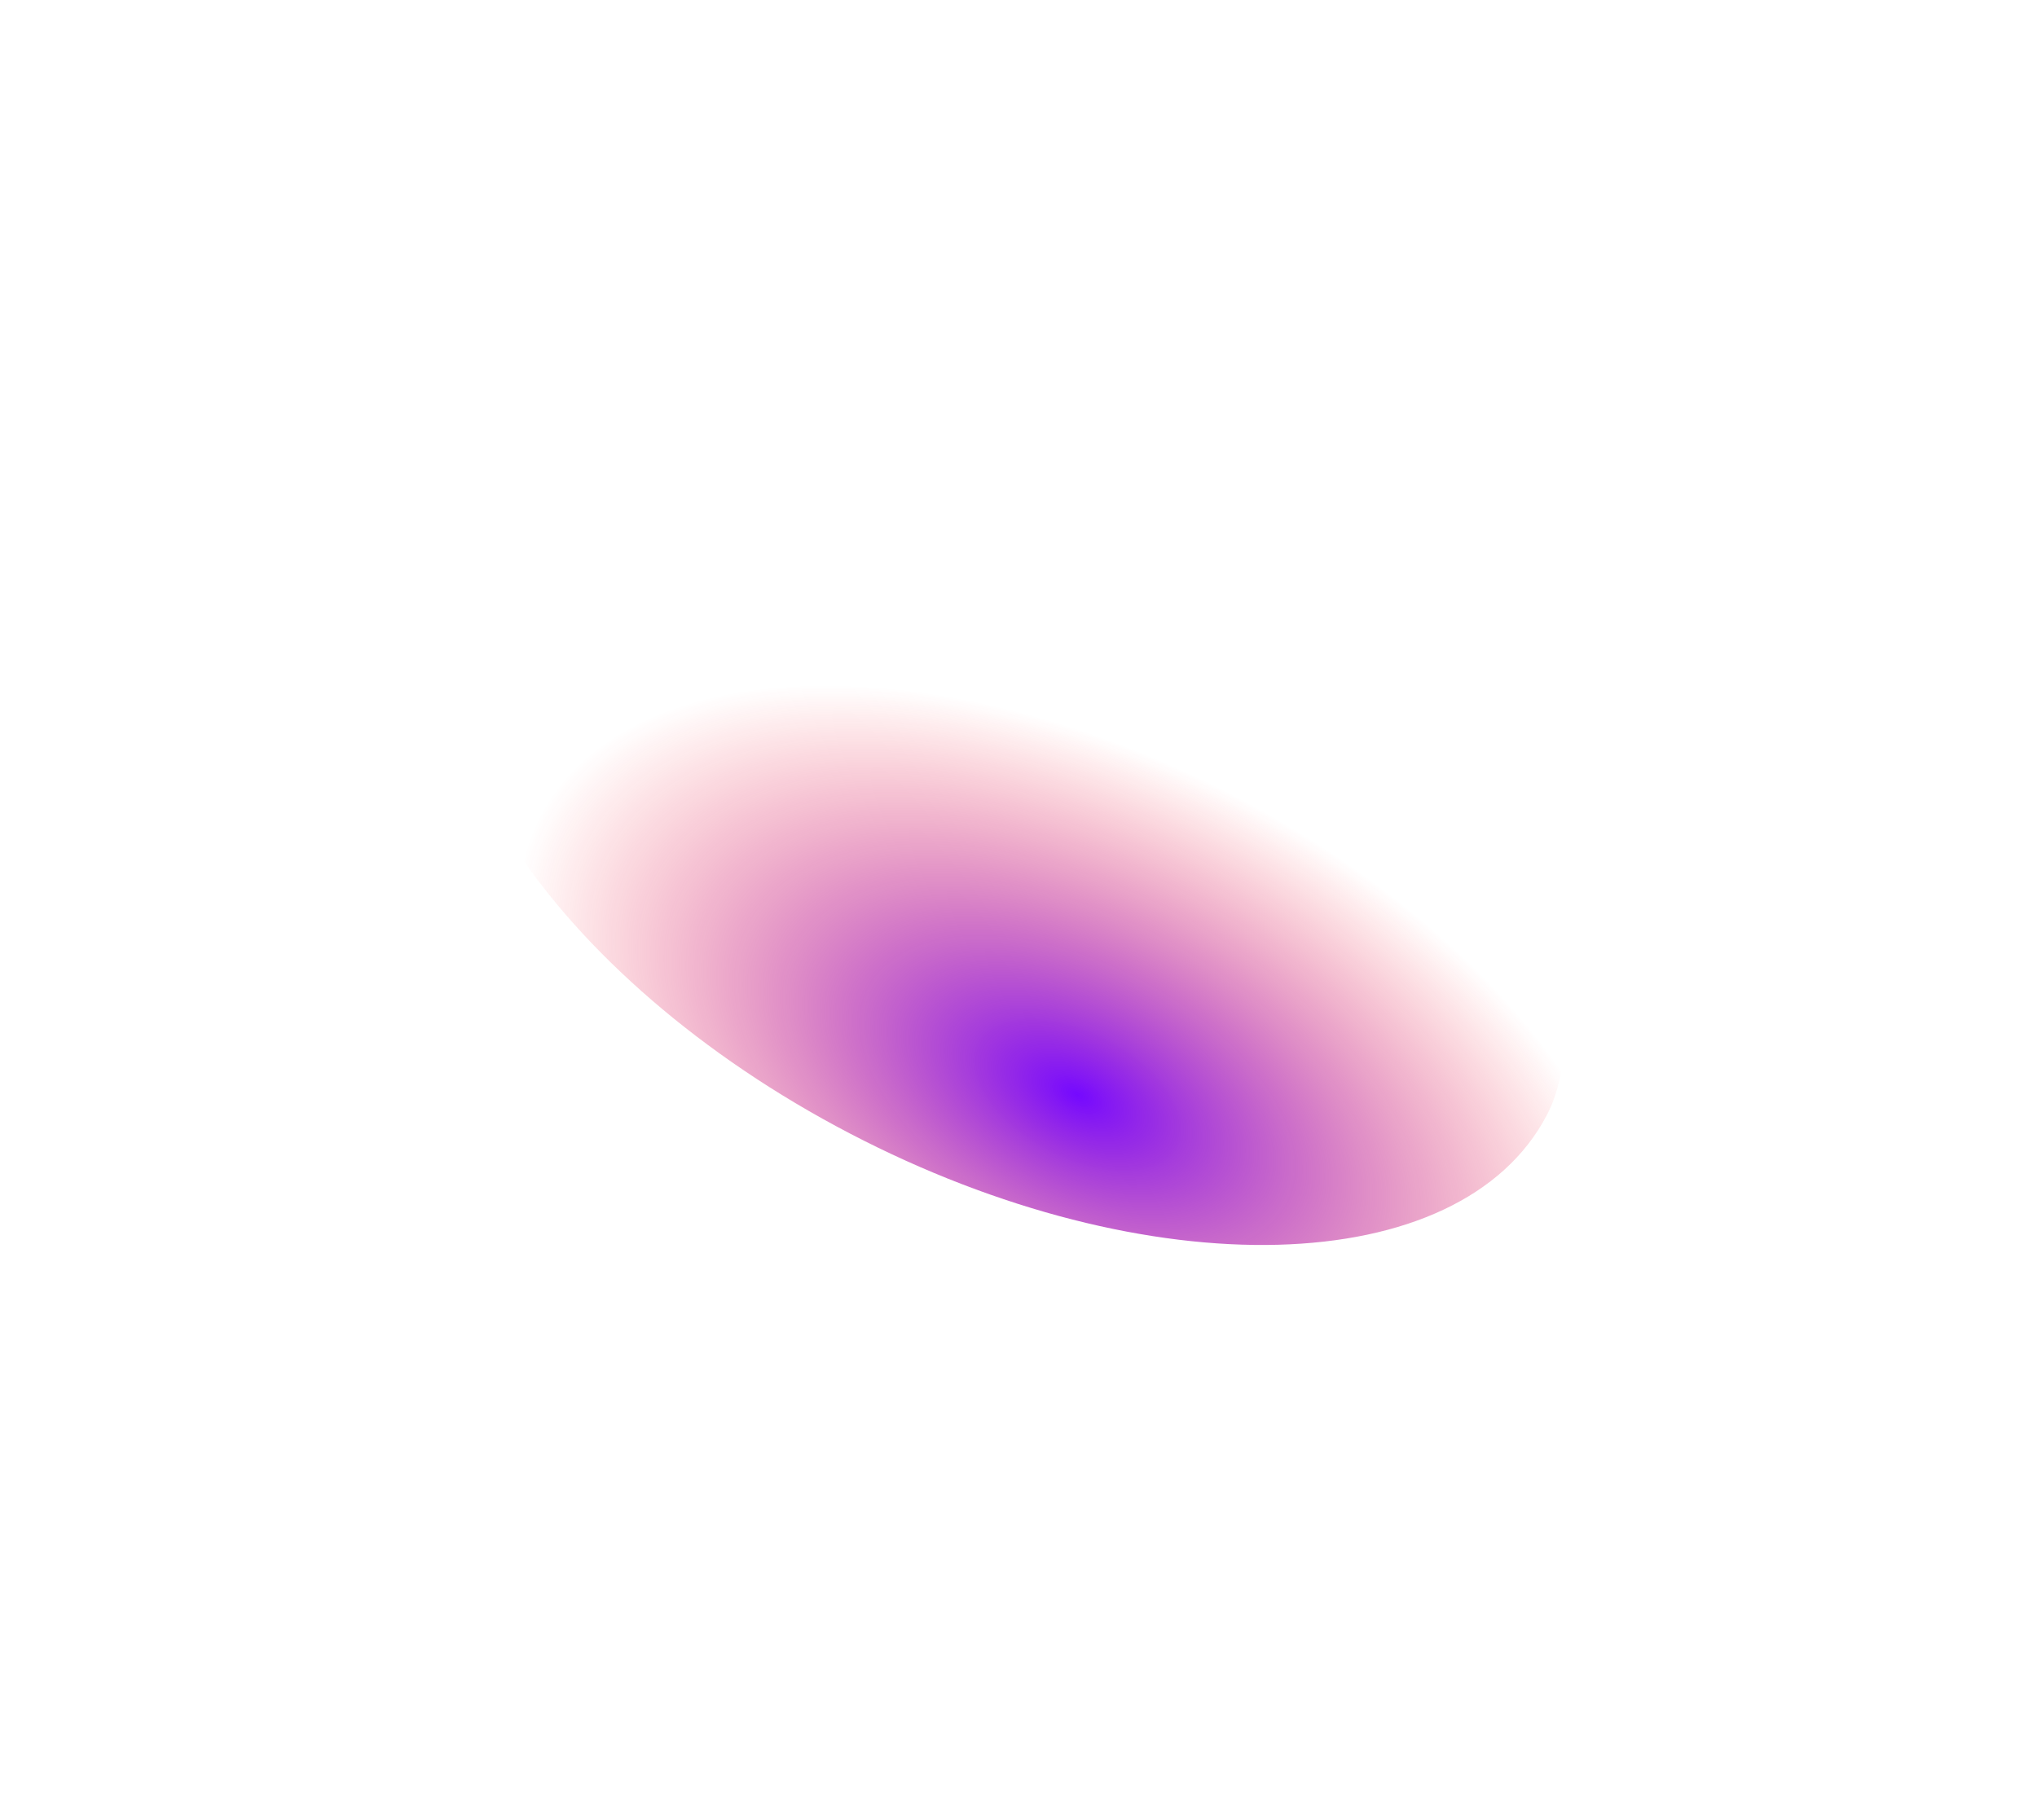 <?xml version="1.0" encoding="UTF-8"?> <svg xmlns="http://www.w3.org/2000/svg" width="2481" height="2217" viewBox="0 0 2481 2217" fill="none"><g clip-path="url(#clip0_636_15)"><g filter="url(#filter0_f_636_15)"><path d="M1356.13 314.938C1719.62 504.499 1989.52 1156.03 1884.13 1358.11C1778.75 1560.19 1398.65 1570.33 1035.16 1380.77C671.668 1191.21 462.43 873.721 567.813 671.645C673.196 469.569 992.636 125.376 1356.13 314.938Z" fill="url(#paint0_radial_636_15)"></path></g></g><defs><filter id="filter0_f_636_15" x="157.533" y="-123.174" width="2132.64" height="2022.73" filterUnits="userSpaceOnUse" color-interpolation-filters="sRGB"><feFlood flood-opacity="0" result="BackgroundImageFix"></feFlood><feBlend mode="normal" in="SourceGraphic" in2="BackgroundImageFix" result="shape"></feBlend><feGaussianBlur stdDeviation="191.5" result="effect1_foregroundBlur_636_15"></feGaussianBlur></filter><radialGradient id="paint0_radial_636_15" cx="0" cy="0" r="1" gradientUnits="userSpaceOnUse" gradientTransform="translate(1314.52 1335.72) rotate(27.542) scale(742.282 412.657)"><stop stop-color="#7509FF"></stop><stop offset="1" stop-color="#FF1E1E" stop-opacity="0"></stop></radialGradient><clipPath id="clip0_636_15"><rect width="2481" height="2217" fill="white"></rect></clipPath></defs></svg> 